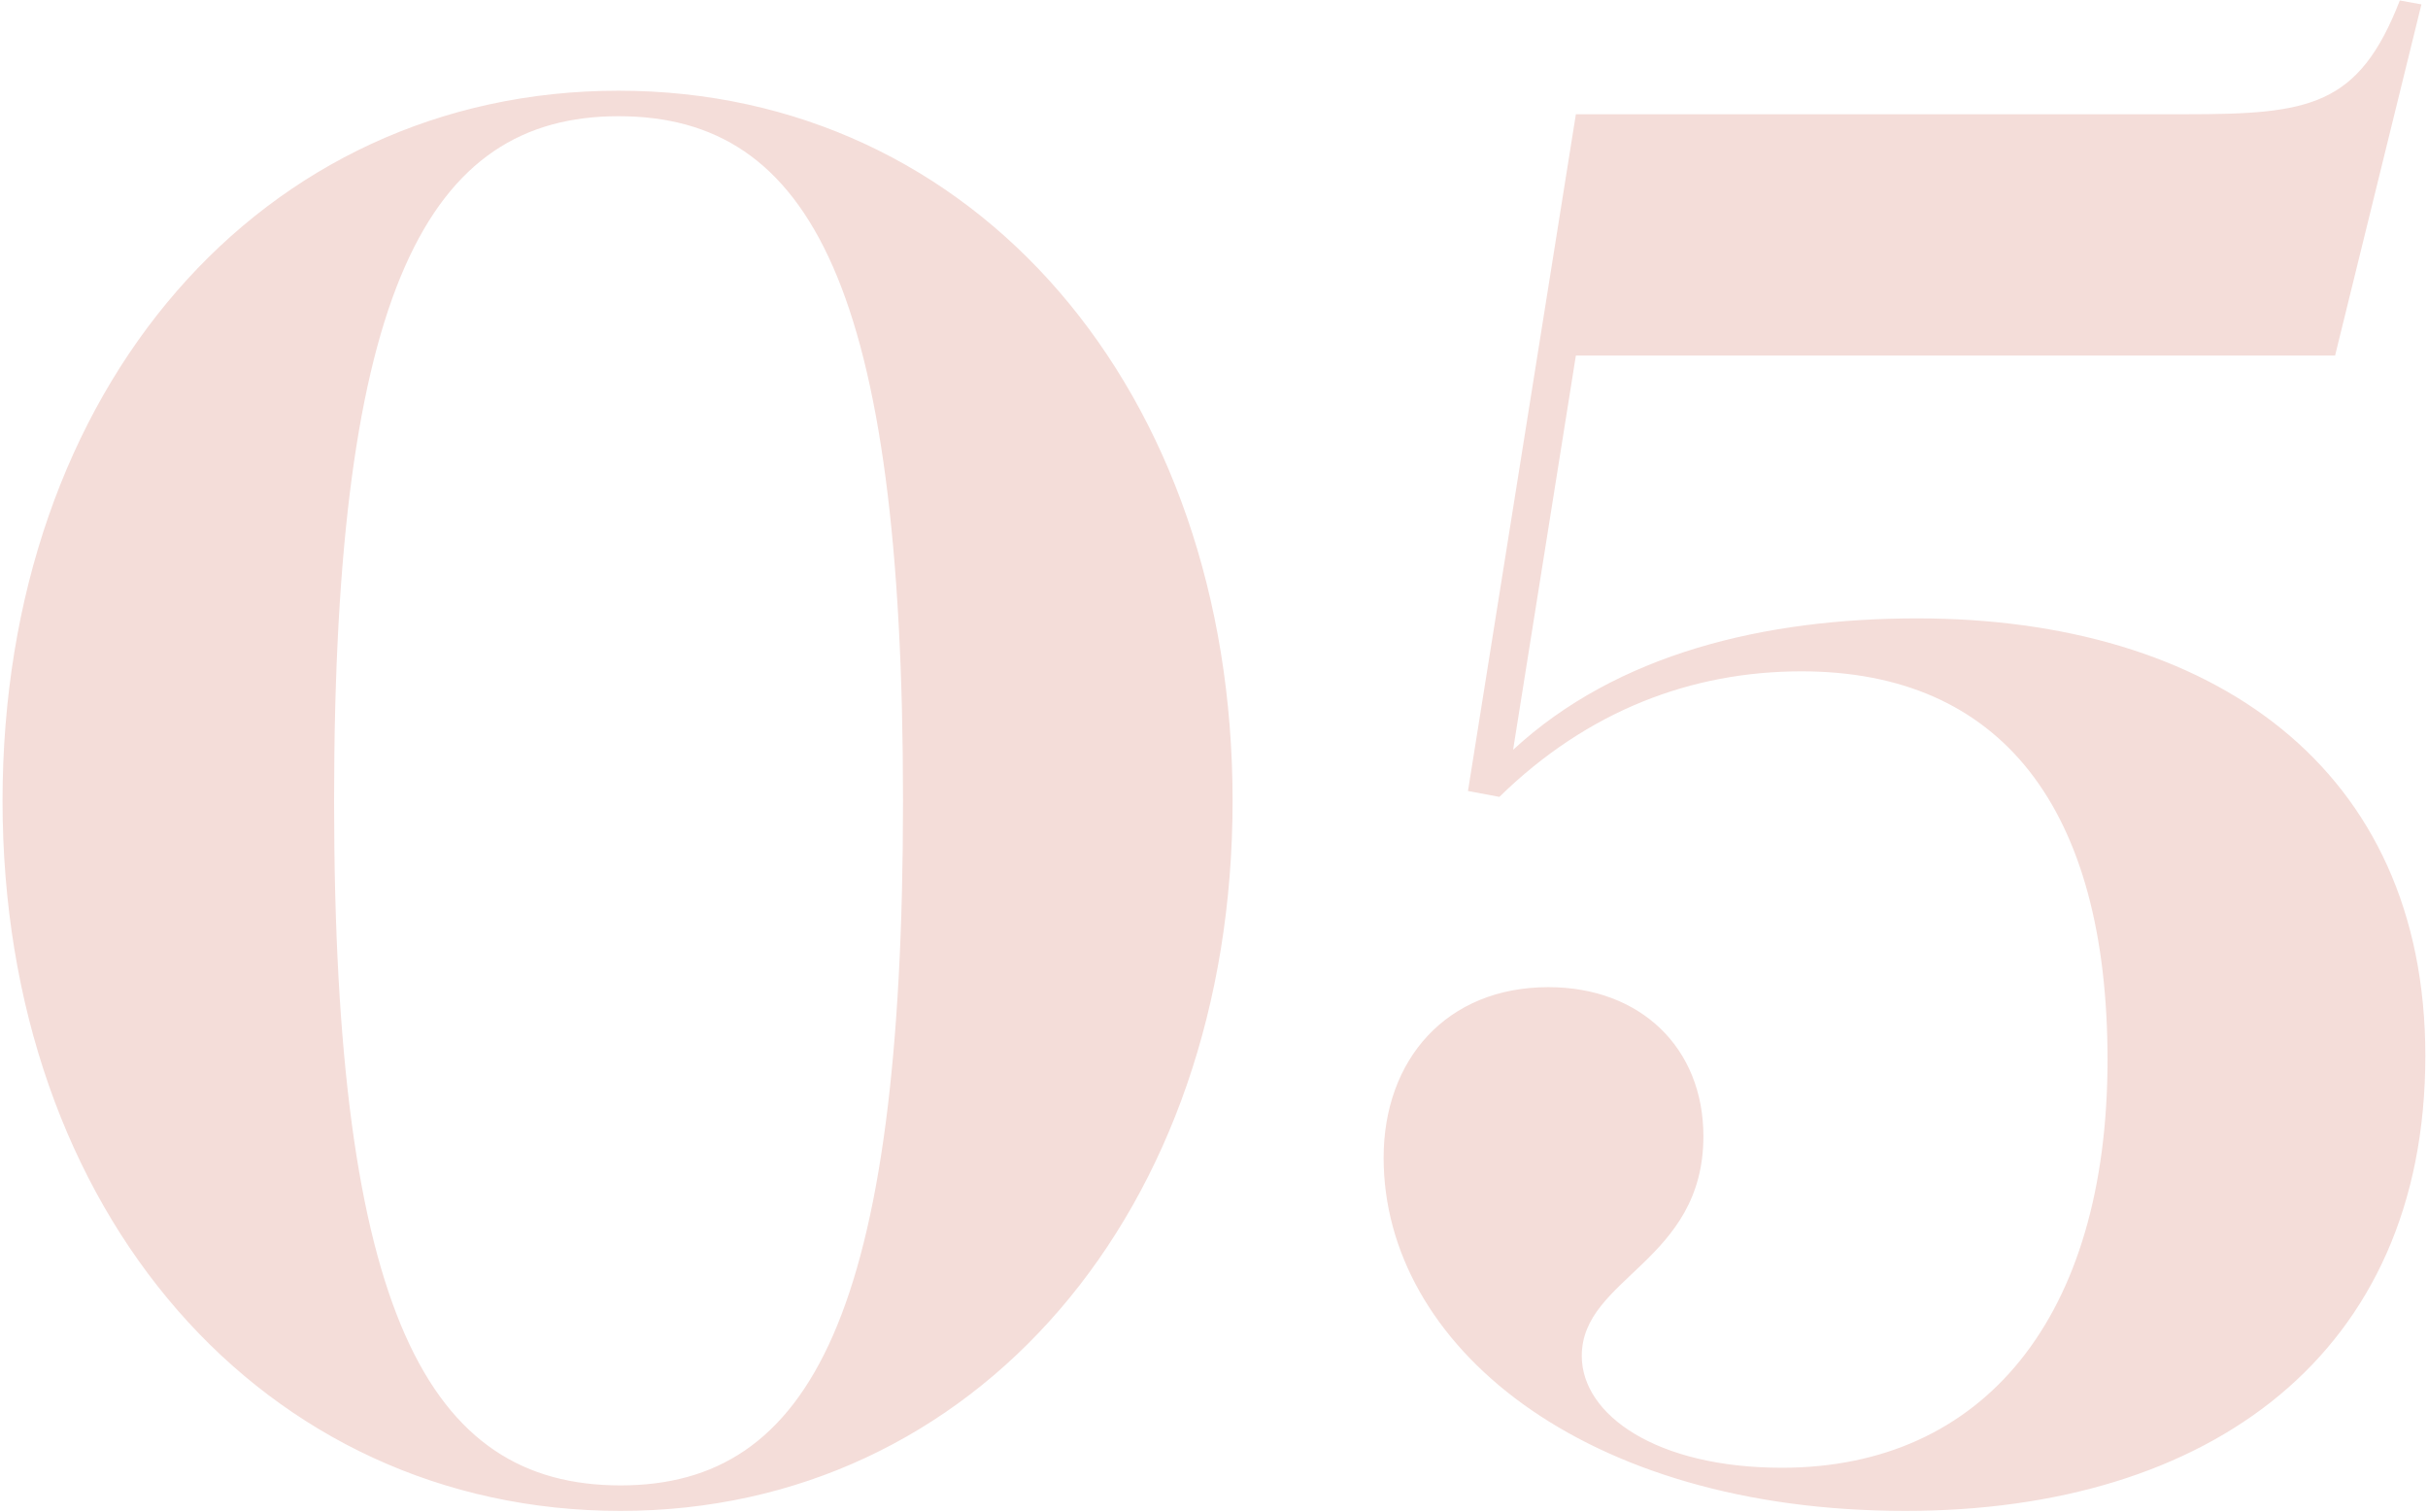 <?xml version="1.0" encoding="UTF-8"?> <svg xmlns="http://www.w3.org/2000/svg" width="901" height="561" viewBox="0 0 901 561" fill="none"><path d="M229.536 33.664C362.032 33.664 457.4 145.048 457.4 297.2C457.4 449.352 362.032 560.736 230.264 560.736C97.768 560.736 0.944 450.08 0.944 297.2C0.944 144.32 97.04 33.664 229.536 33.664ZM229.536 43.128C158.92 43.128 123.976 107.192 123.976 297.2C123.976 487.208 158.92 551.272 230.264 551.272C300.88 551.272 335.096 487.208 335.096 297.2C335.096 107.192 300.88 43.128 229.536 43.128ZM584.789 42.4H811.197C857.061 42.4 875.261 39.488 890.549 0.176L898.557 1.632L866.525 131.944H584.789L561.493 278.272C600.077 242.6 654.677 229.496 711.461 229.496C820.661 229.496 900.013 284.824 900.013 391.84C900.013 502.496 819.933 560.736 707.093 560.736C586.973 560.736 513.445 498.856 513.445 429.696C513.445 393.296 536.741 366.36 574.597 366.36C608.813 366.36 632.109 388.928 632.109 421.688C632.109 468.28 586.973 474.104 586.973 503.224C586.973 525.064 614.637 544.72 661.229 544.72C736.213 544.72 782.077 488.664 782.077 393.296C782.077 300.112 742.765 249.152 668.509 249.152C627.741 249.152 589.157 263.712 556.397 295.744L544.749 293.56L584.789 42.4Z" fill="#F4DDD9"></path></svg> 